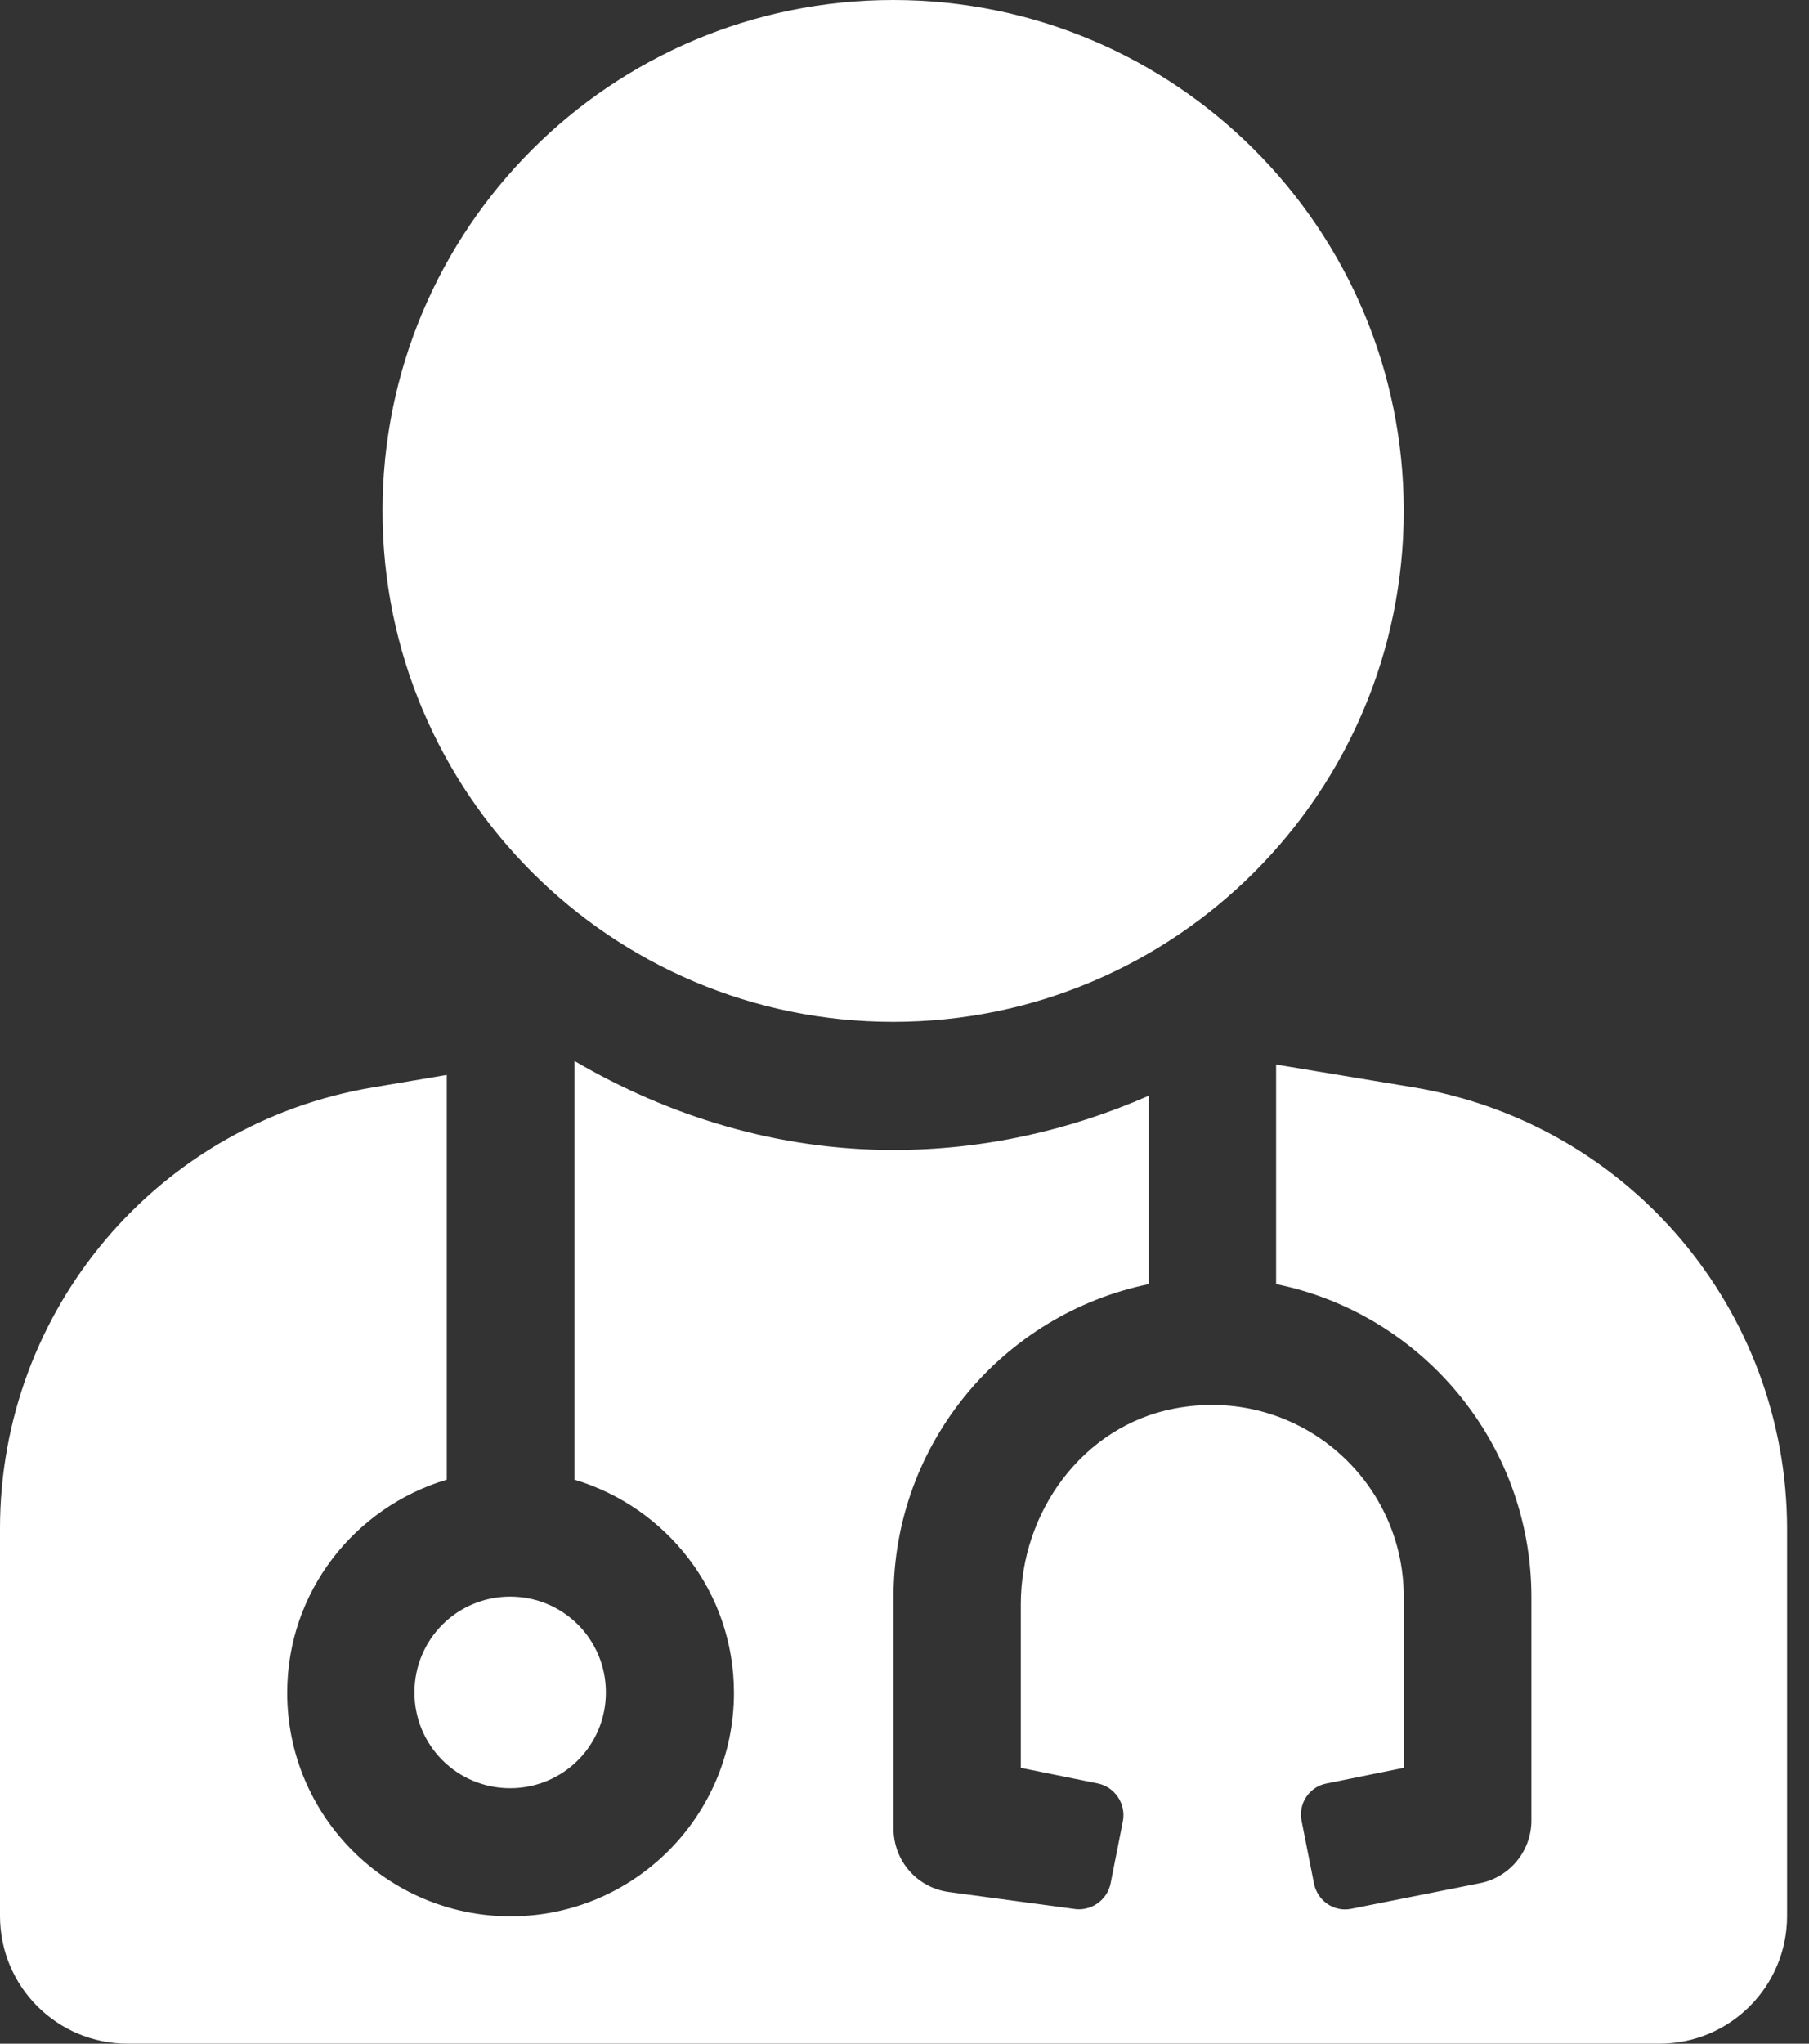 <?xml version="1.0" encoding="UTF-8"?>
<svg xmlns="http://www.w3.org/2000/svg" xmlns:xlink="http://www.w3.org/1999/xlink" width="62px" height="70px" viewBox="0 0 62 70" version="1.1">
  <rect x="0" y="0" width="62" height="70" fill="#333333" stroke="none"/>
  <title>Fill 1</title>
  <g id="Welcome" stroke="none" stroke-width="1" fill="none" fill-rule="evenodd">
    <g id="orro_desktop_leistungen_LV1_verteiler" transform="translate(-292, -549)" fill="#FFFFFF">
      <g id="rollover_diagnostik" transform="translate(0, 370)">
        <g id="diagnostik" transform="translate(292, 179)">
          <path d="M48.438,37.242 L43.736,36.462 L43.736,43.982 C48.726,44.994 52.486,49.424 52.486,54.701 L52.486,62.357 C52.486,63.396 51.748,64.299 50.722,64.503 L46.32,65.378 C45.731,65.501 45.158,65.119 45.035,64.517 L44.61,62.37 C44.487,61.783 44.87,61.194 45.472,61.086 L48.111,60.552 L48.111,54.687 C48.111,50.64 44.433,47.44 40.235,48.247 C37.117,48.849 34.986,51.776 34.986,54.947 L34.986,60.552 L37.625,61.086 C38.212,61.209 38.594,61.783 38.486,62.37 L38.062,64.517 C37.939,65.105 37.364,65.488 36.777,65.378 L32.511,64.804 C31.43,64.653 30.624,63.738 30.624,62.631 L30.624,54.701 C30.624,49.424 34.384,45.008 39.374,43.982 L39.374,37.53 C36.695,38.705 33.742,39.389 30.624,39.389 C26.618,39.389 22.913,38.226 19.687,36.339 L19.687,50.681 C22.845,51.624 25.155,54.523 25.155,57.981 C25.155,62.207 21.724,65.637 17.499,65.637 C13.275,65.637 9.843,62.207 9.843,57.981 C9.843,54.523 12.154,51.624 15.312,50.681 L15.312,36.818 L12.796,37.242 C5.413,38.472 3.63797881e-12,44.856 3.63797881e-12,52.349 L3.63797881e-12,65.624 C3.63797881e-12,68.044 1.954,69.999 4.373,69.999 L56.874,69.999 C59.294,69.999 61.249,68.044 61.249,65.624 L61.249,52.349 C61.234,44.856 55.822,38.472 48.438,37.242 Z M14.204,57.968 C14.204,59.787 15.668,61.249 17.485,61.249 C19.305,61.249 20.766,59.787 20.766,57.968 C20.766,56.151 19.305,54.687 17.485,54.687 C15.668,54.687 14.204,56.151 14.204,57.968 L14.204,57.968 Z M30.611,35 C40.277,35 48.111,27.166 48.111,17.5 C48.111,7.834 40.277,-0 30.611,-0 C20.944,-0 13.11,7.834 13.11,17.5 C13.11,27.166 20.944,35 30.611,35 L30.611,35 Z" id="Fill-1"></path>
        </g>
      </g>
    </g>
  </g>
</svg>
